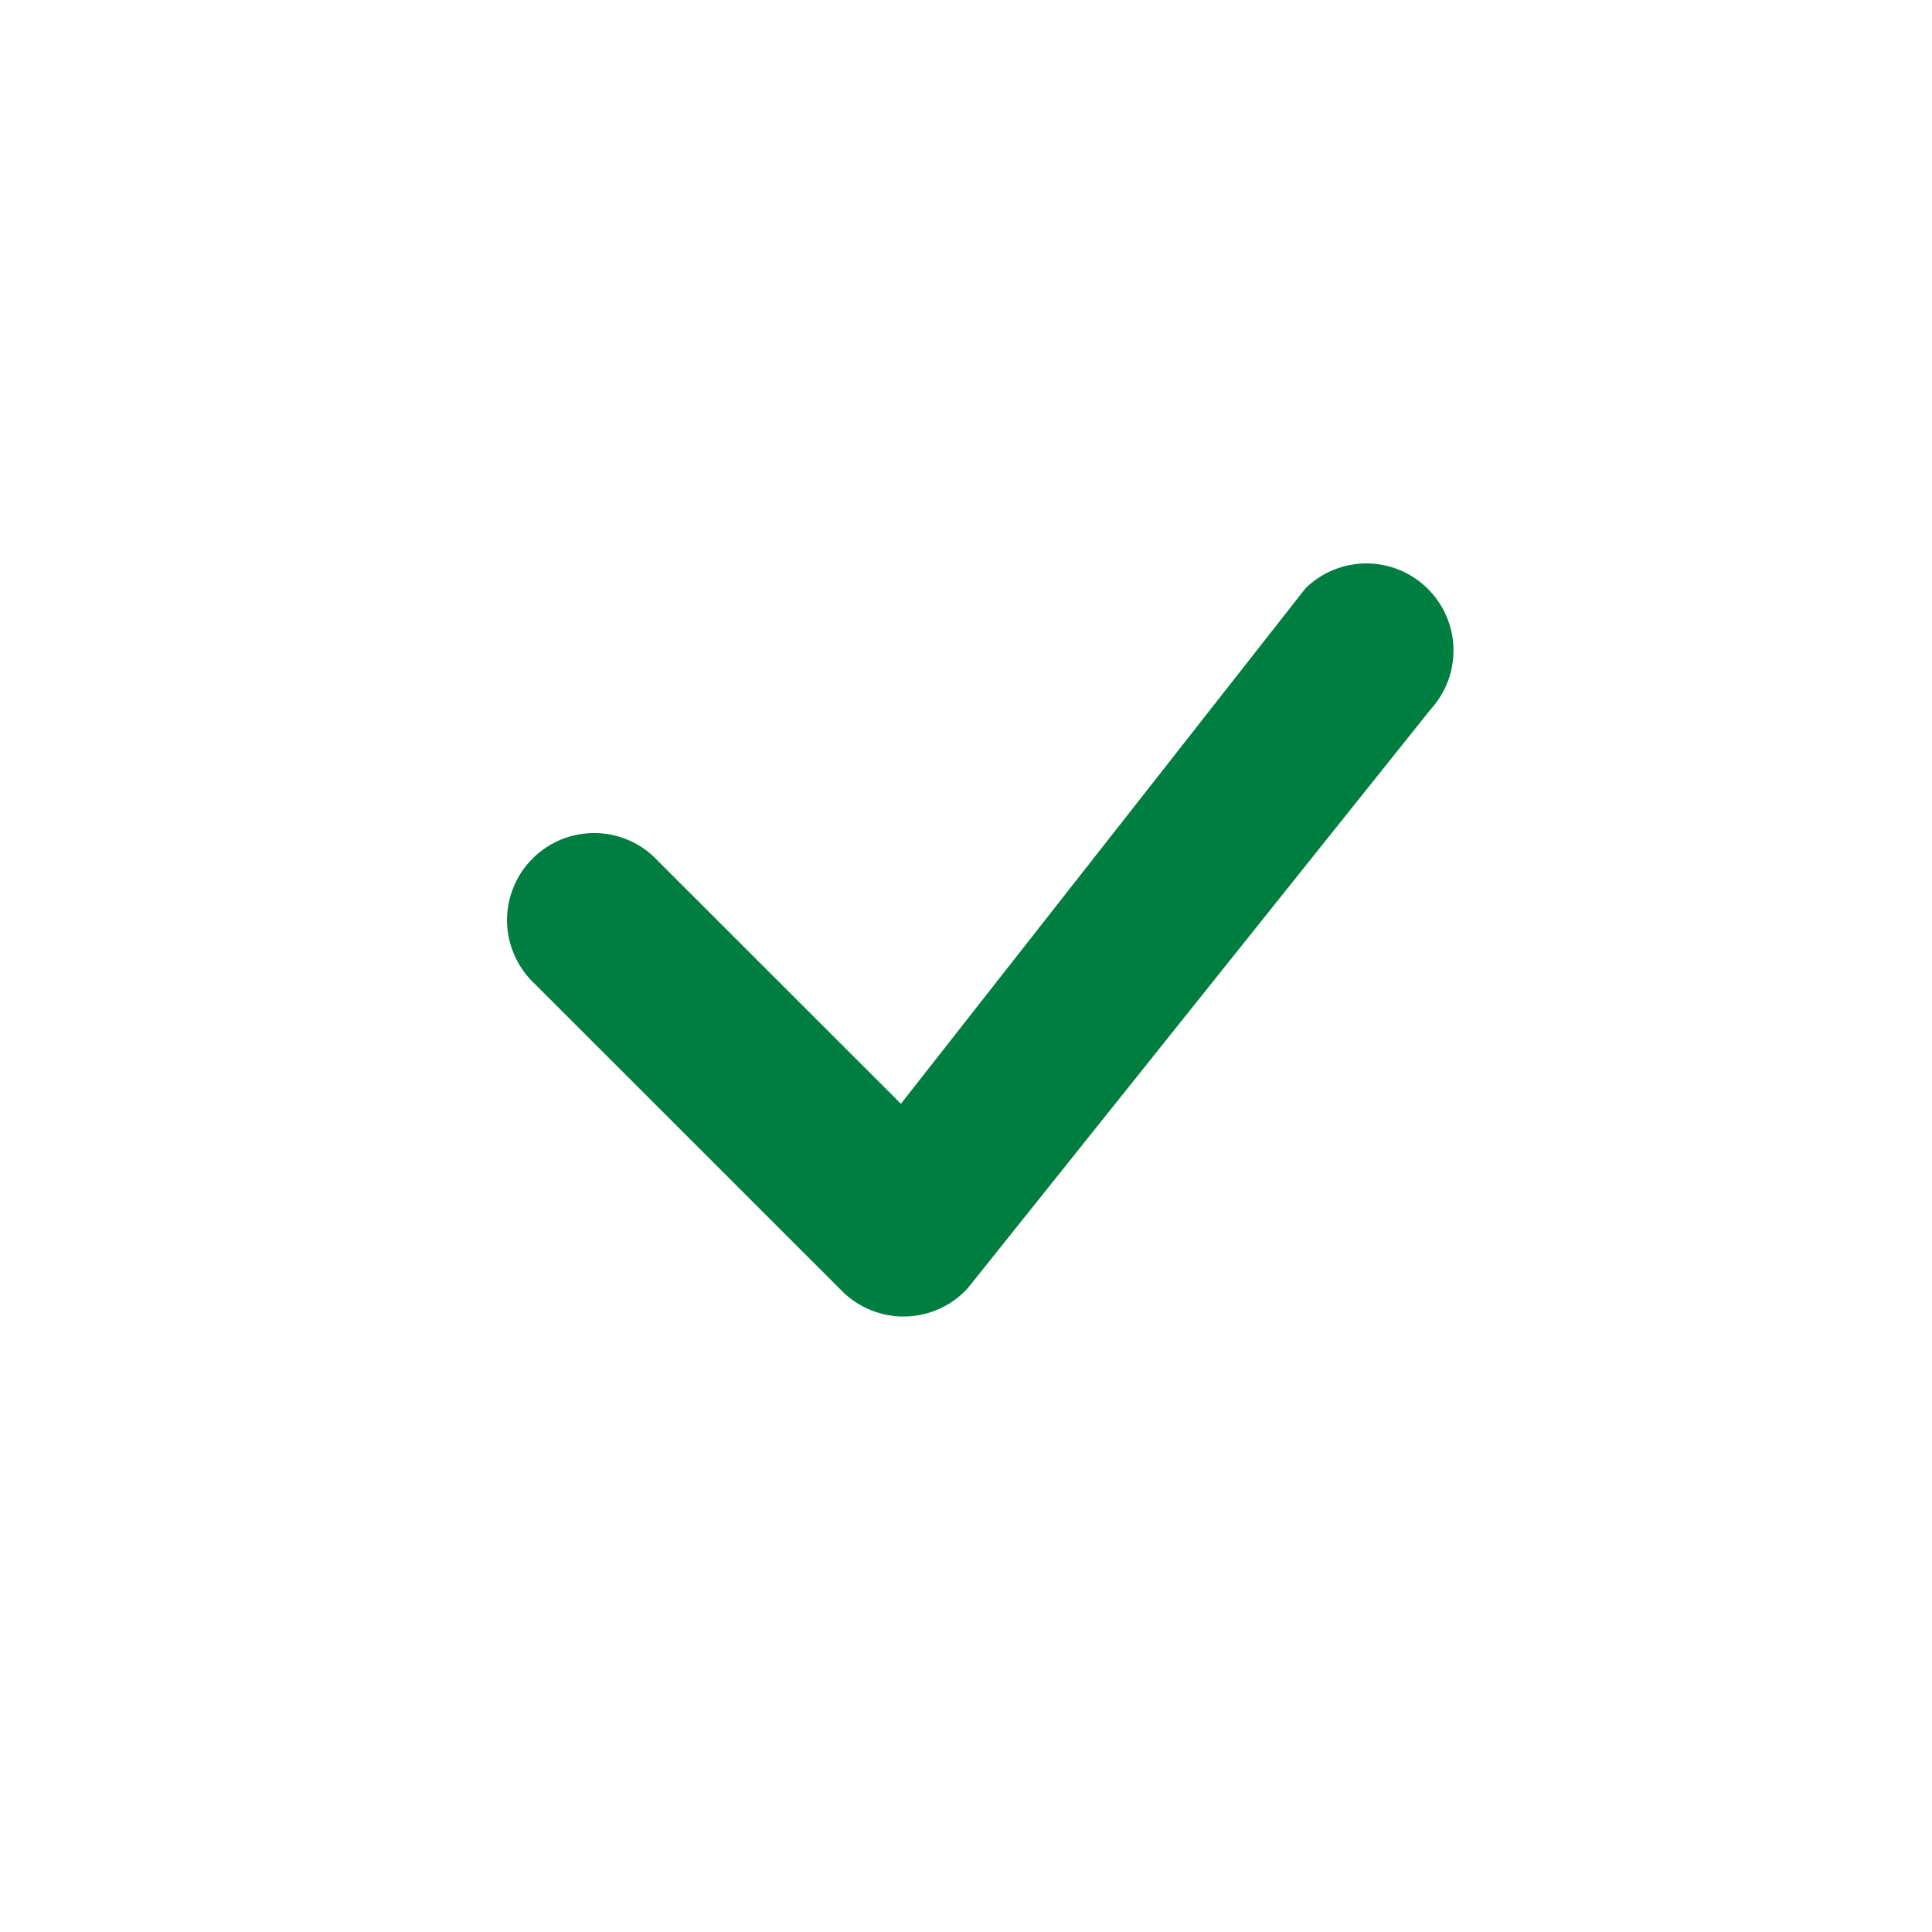 <svg width="26" height="26" viewBox="0 0 26 26" fill="none" xmlns="http://www.w3.org/2000/svg">
<path d="M17.581 7.905C17.801 7.696 18.094 7.58 18.398 7.582C18.701 7.585 18.992 7.705 19.209 7.918C19.426 8.131 19.552 8.419 19.56 8.723C19.568 9.027 19.458 9.322 19.253 9.546L13.018 17.343C12.911 17.458 12.781 17.551 12.638 17.615C12.494 17.68 12.339 17.714 12.181 17.717C12.024 17.72 11.867 17.691 11.721 17.632C11.575 17.573 11.442 17.486 11.331 17.374L7.196 13.24C7.081 13.133 6.989 13.003 6.925 12.859C6.861 12.716 6.826 12.56 6.823 12.403C6.821 12.246 6.85 12.089 6.909 11.944C6.968 11.798 7.055 11.665 7.167 11.554C7.278 11.443 7.41 11.355 7.556 11.296C7.702 11.237 7.858 11.208 8.016 11.211C8.173 11.213 8.328 11.248 8.472 11.312C8.616 11.376 8.745 11.468 8.852 11.584L12.124 14.854L17.551 7.94L17.581 7.905Z" fill="#007E40"/>
</svg>
